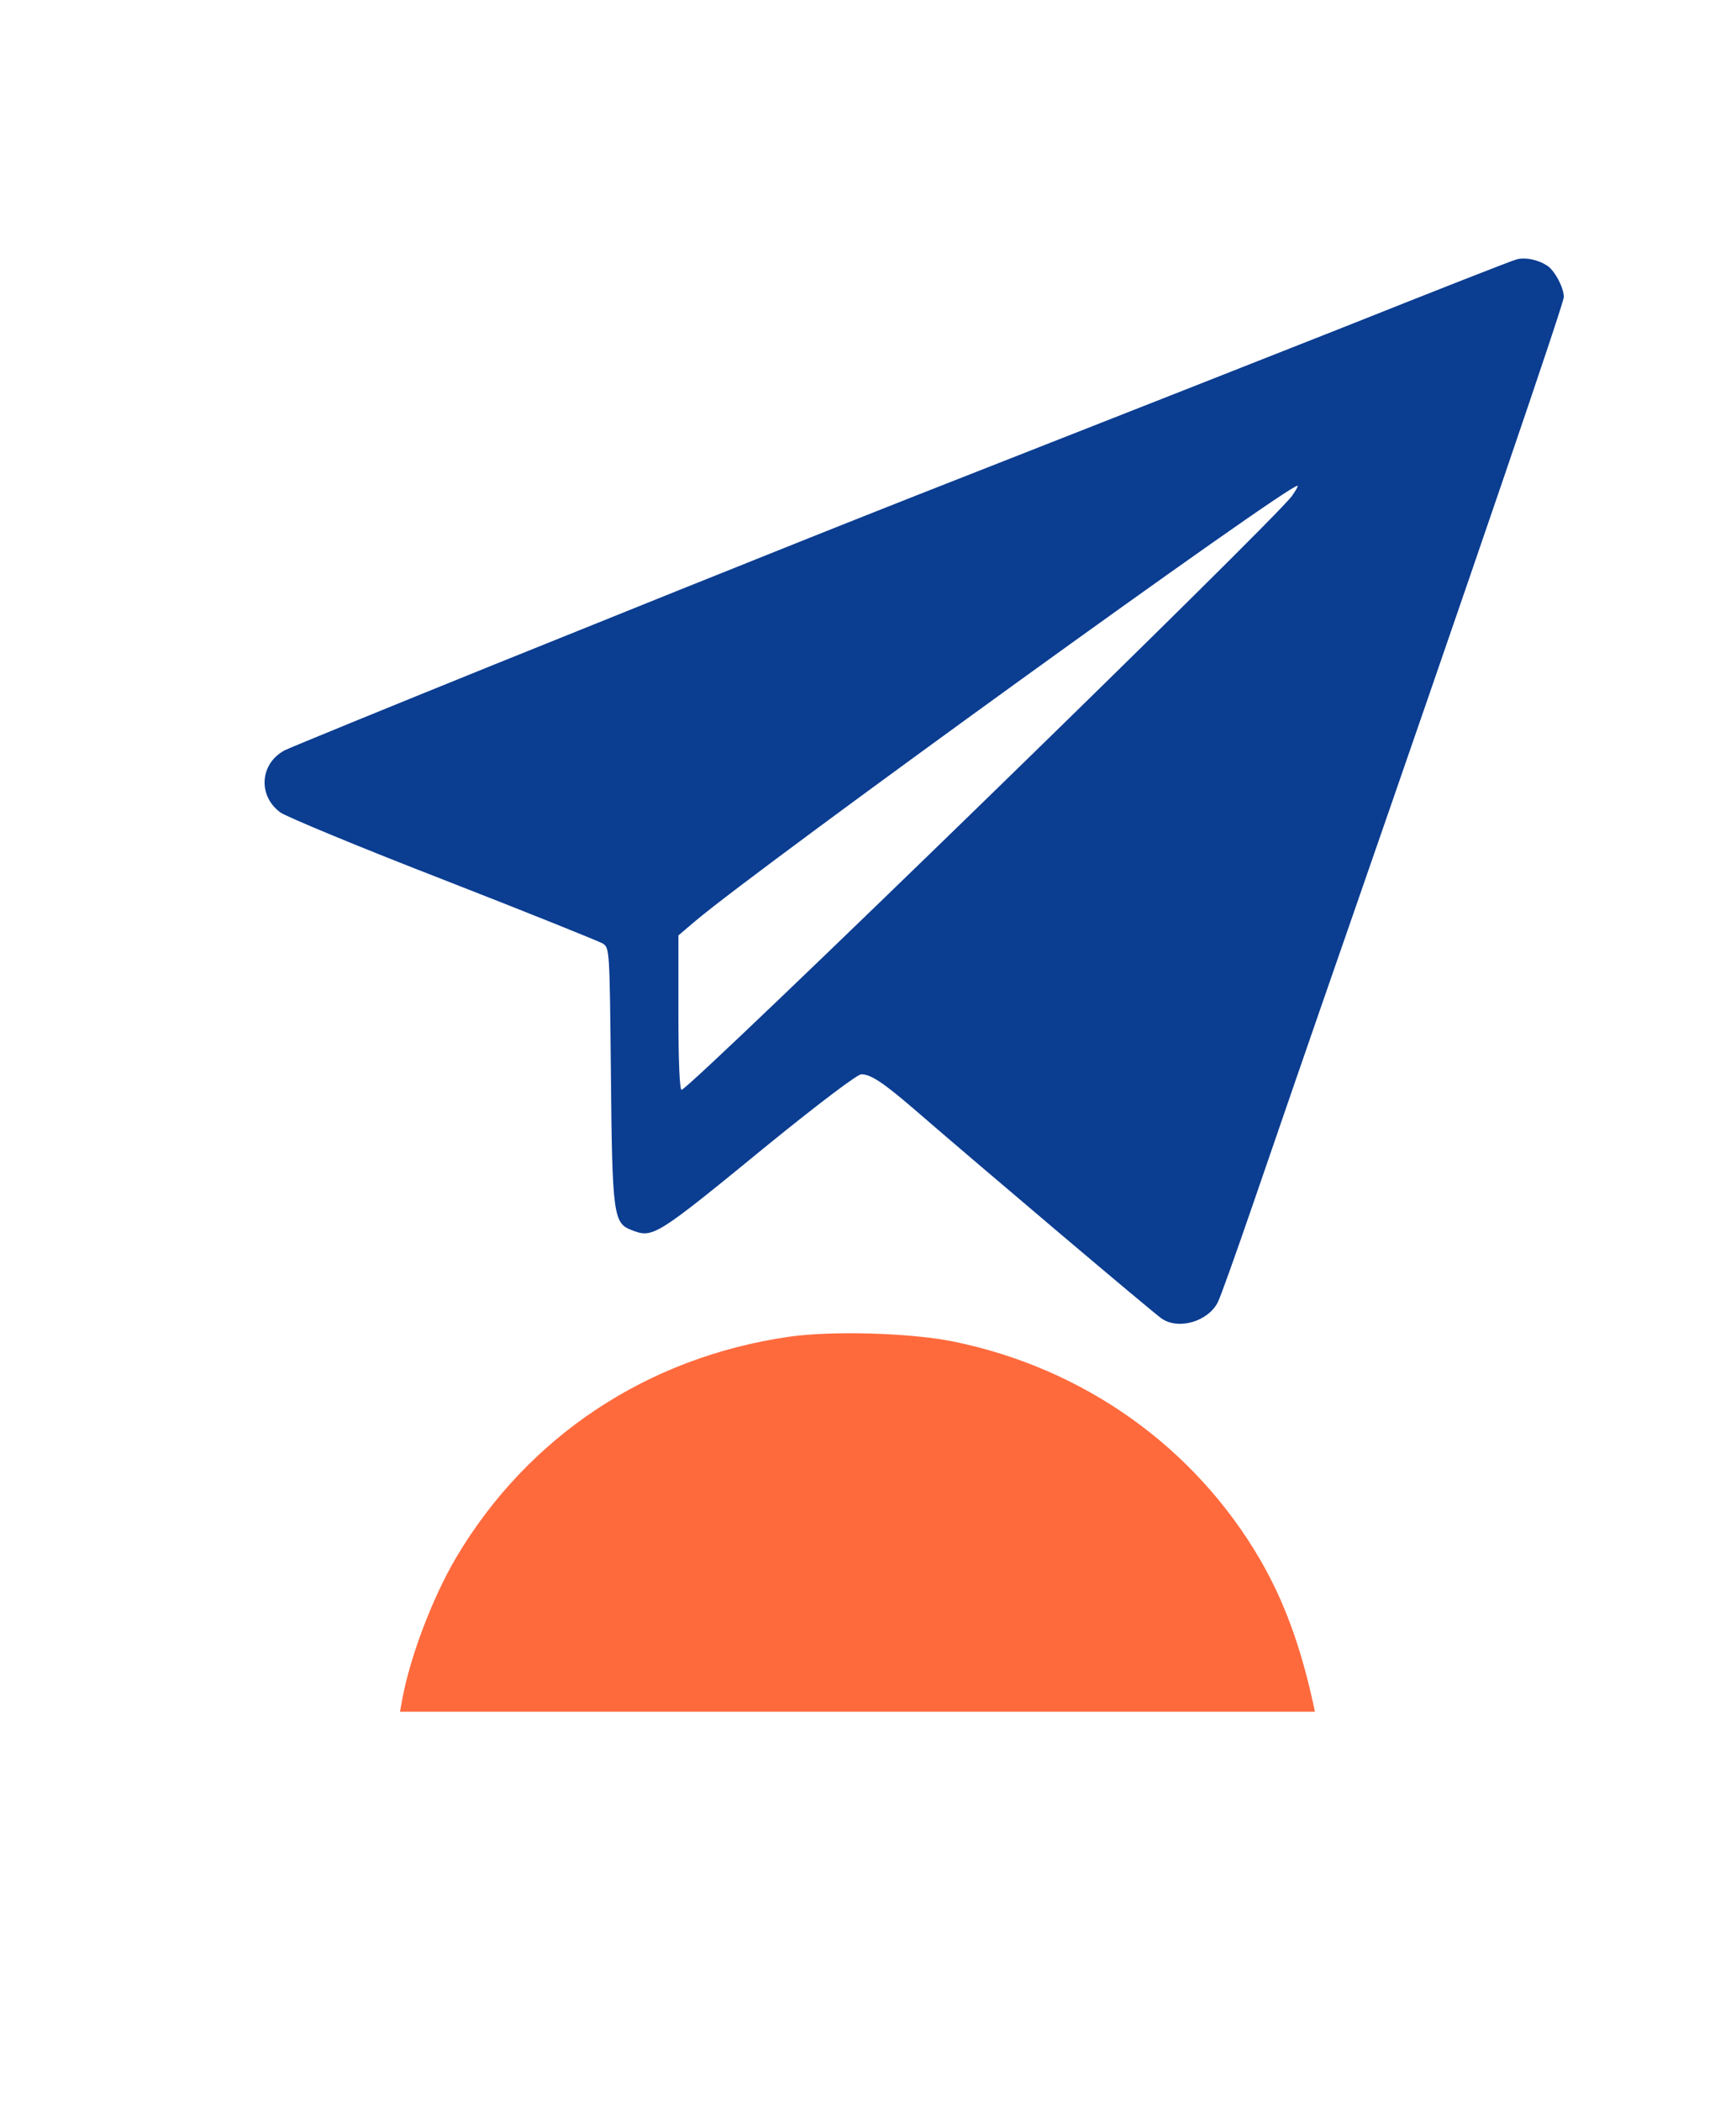 <?xml version="1.0" encoding="UTF-8" standalone="no"?>
<svg
   version="1.1"
   width="160.571"
   height="194.291"
   viewBox="0 0 160.571 194.291"
   xml:space="preserve"
   id="svg14"
   sodipodi:docname="mailmorrow_ico.svg"
   inkscape:version="1.4.2 (ebf0e940, 2025-05-08)"
   xmlns:inkscape="http://www.inkscape.org/namespaces/inkscape"
   xmlns:sodipodi="http://sodipodi.sourceforge.net/DTD/sodipodi-0.dtd"
   xmlns="http://www.w3.org/2000/svg"
   xmlns:svg="http://www.w3.org/2000/svg"><sodipodi:namedview
   id="namedview14"
   pagecolor="#ffffff"
   bordercolor="#000000"
   borderopacity="0.25"
   inkscape:showpageshadow="2"
   inkscape:pageopacity="0.0"
   inkscape:pagecheckerboard="0"
   inkscape:deskcolor="#d1d1d1"
   inkscape:zoom="0.44484132"
   inkscape:cx="737.34158"
   inkscape:cy="83.175727"
   inkscape:window-width="2560"
   inkscape:window-height="433"
   inkscape:window-x="5"
   inkscape:window-y="974"
   inkscape:window-maximized="0"
   inkscape:current-layer="svg14" />
<desc
   id="desc1">Created with Fabric.js 5.2.4</desc>
<defs
   id="defs1">
</defs>
<rect
   x="8.0000001e-07"
   y="2.248"
   width="100%"
   height="18.406%"
   fill="transparent"
   id="rect1"
   style="fill:none;stroke-width:0.429" />
<g
   transform="translate(540,65.674)"
   id="d61746c3-e865-4788-abff-9f0b938ab360">
</g>
<g
   transform="matrix(0.149,0,0,0.18,80.286,97.145)"
   id="66b9fb01-d939-457b-b297-6aafa7fe16cb">
<rect
   style="visibility:hidden;opacity:1;fill:#ffffff;fill-rule:nonzero;stroke:none;stroke-width:1;stroke-linecap:butt;stroke-linejoin:miter;stroke-miterlimit:4;stroke-dasharray:none;stroke-dashoffset:0"
   vector-effect="non-scaling-stroke"
   x="-540"
   y="-540"
   rx="0"
   ry="0"
   width="1080"
   height="1080"
   id="rect2" />
</g>
<g
   transform="matrix(0.03,0,0,-0.03,84.56,73.164)"
   id="g2">
<path
   style="opacity:1;fill:#0b3d91;fill-rule:nonzero;stroke:none;stroke-width:1;stroke-linecap:butt;stroke-linejoin:miter;stroke-miterlimit:4;stroke-dasharray:none;stroke-dashoffset:0"
   vector-effect="non-scaling-stroke"
   transform="translate(-5177.1,-6592.64)"
   d="m 7035,8232 c -11,-2 -250,-96 -531,-208 -281,-111 -720,-284 -975,-384 -505,-198 -744,-293 -1654,-660 -329,-133 -617,-251 -638,-261 -77,-40 -85,-140 -14,-192 18,-13 244,-107 502,-207 259,-101 480,-190 492,-197 21,-14 21,-18 25,-406 4,-430 8,-456 63,-477 67,-26 71,-24 424,265 154,125 273,215 285,215 29,0 68,-26 161,-106 194,-168 742,-632 765,-647 52,-36 143,-9 173,50 8,15 56,150 107,298 51,149 182,529 292,845 383,1103 668,1936 668,1956 0,29 -29,83 -52,97 -28,18 -66,26 -93,19 z m -693,-729 c -56,-78 -1845,-1818 -1882,-1831 -6,-2 -10,87 -10,236 v 240 l 53,45 c 204,172 1839,1354 1856,1341 2,-2 -6,-15 -17,-31 z"
   stroke-linecap="round"
   id="path2" />
</g>
<g
   transform="matrix(0.03,0,0,-0.03,79.31,140.794)"
   id="g3">
<path
   style="opacity:1;fill:#ff6a3d;fill-rule:nonzero;stroke:none;stroke-width:1;stroke-linecap:butt;stroke-linejoin:miter;stroke-miterlimit:4;stroke-dasharray:none;stroke-dashoffset:0"
   vector-effect="non-scaling-stroke"
   transform="translate(-4989.5,-4393.36)"
   d="m 4779,4966 c -438,-63 -806,-308 -1027,-681 -73,-124 -142,-306 -166,-437 l -7,-38 h 1411 1410 l -6,28 c -39,177 -90,315 -163,441 -203,348 -544,590 -945,672 -132,27 -374,34 -507,15 z"
   stroke-linecap="round"
   id="path3" />
</g>











</svg>

